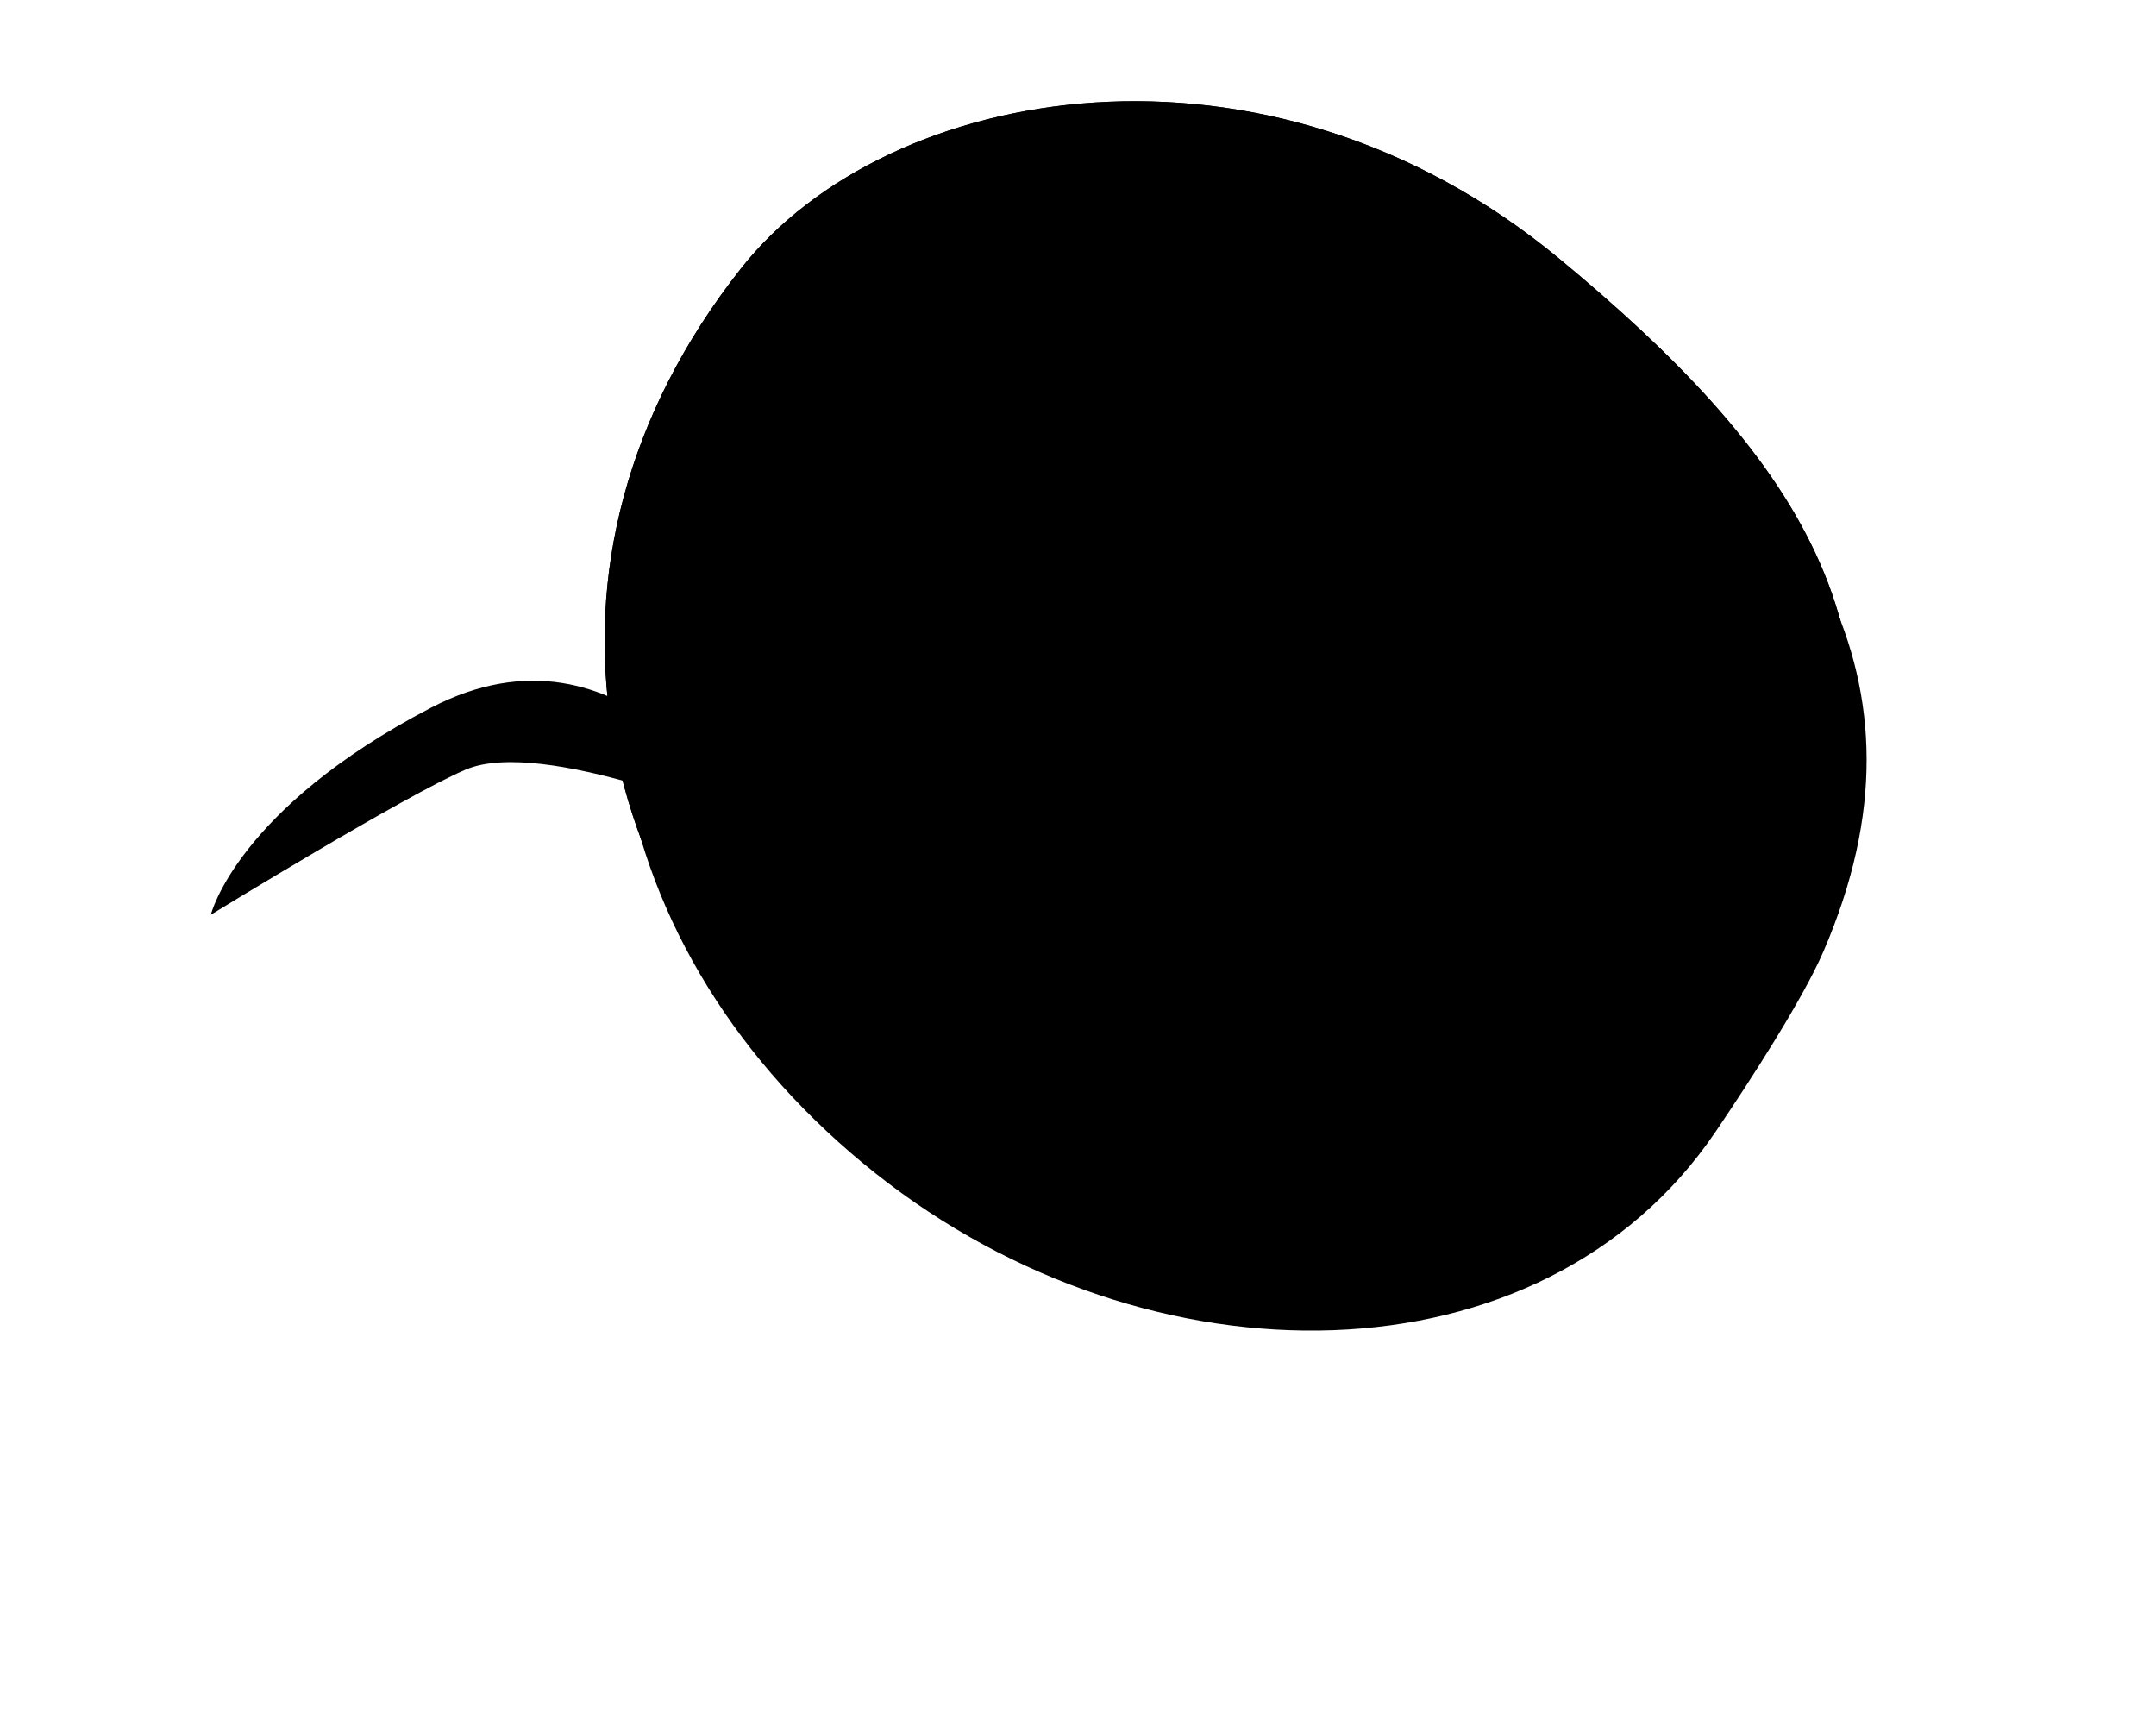 <?xml version="1.0" encoding="UTF-8"?>
<svg width="341" height="271" xmlns="http://www.w3.org/2000/svg" xmlns:svg="http://www.w3.org/2000/svg" xmlns:xlink="http://www.w3.org/1999/xlink" OVERFLOW="visible">
 <defs>
  <filter COLOR-INTERPOLATION-FILTERS="sRGB" id="filter6472">
   <feGaussianBlur stdDeviation="7.72" id="feGaussianBlur6474"/>
  </filter>
  <linearGradient xlink:href="#linearGradient4548" y2="0.496" x2="0.995" y1="0.496" x1="0" id="linearGradient6276"/>
  <linearGradient id="linearGradient4548">
   <stop offset="0" STOP-COLOR="rgb(139, 103, 58)" id="stop4550"/>
   <stop offset="1" STOP-COLOR="rgb(139, 87, 58)" id="stop4552"/>
  </linearGradient>
  <linearGradient xlink:href="#linearGradient6398" y2="0.374" x2="0.767" y1="1.35" x1="0.444" id="linearGradient6404"/>
  <linearGradient id="linearGradient6398">
   <stop offset="0" STOP-COLOR="rgb(0, 0, 0)" id="stop6400"/>
   <stop offset="1" STOP-OPACITY="0" STOP-COLOR="rgb(0, 0, 0)" id="stop6402"/>
  </linearGradient>
  <filter height="1.467" width="1.262" y="-0.234" x="-0.131" COLOR-INTERPOLATION-FILTERS="sRGB" id="filter4633">
   <feGaussianBlur stdDeviation="3.424" id="feGaussianBlur4635"/>
  </filter>
  <radialGradient xlink:href="#linearGradient5919" fy="-131.411" fx="-217.656" r="16.625" cy="-131.411" cx="-217.656" gradientTransform="matrix(1 0 0 1.409 0 58.304)" gradientUnits="userSpaceOnUse" id="radialGradient6524"/>
  <linearGradient id="linearGradient5919">
   <stop offset="0" STOP-COLOR="rgb(36, 28, 28)" id="stop5921"/>
   <stop offset="1" STOP-OPACITY="0.995" STOP-COLOR="rgb(57, 44, 9)" id="stop5923"/>
  </linearGradient>
  <filter COLOR-INTERPOLATION-FILTERS="sRGB" id="filter6538">
   <feGaussianBlur stdDeviation="1.013" id="feGaussianBlur6540"/>
  </filter>
  <radialGradient xlink:href="#linearGradient5951" fy="-144.352" fx="-209.079" r="14.876" cy="-144.352" cx="-209.079" gradientTransform="matrix(1 0 0 1.342 850.878 415.698)" gradientUnits="userSpaceOnUse" id="radialGradient6253"/>
  <linearGradient id="linearGradient5951">
   <stop offset="0" STOP-COLOR="rgb(160, 90, 44)" id="stop5953"/>
   <stop offset="1" STOP-COLOR="rgb(112, 77, 33)" id="stop5955"/>
  </linearGradient>
  <filter COLOR-INTERPOLATION-FILTERS="sRGB" id="filter5963">
   <feGaussianBlur stdDeviation="0.348" id="feGaussianBlur5965"/>
  </filter>
  <filter height="1.199" width="1.303" y="-0.099" x="-0.152" COLOR-INTERPOLATION-FILTERS="sRGB" id="filter6007">
   <feGaussianBlur stdDeviation="1.214" id="feGaussianBlur6009"/>
  </filter>
  <filter height="2.264" width="2.333" y="-0.632" x="-0.666" COLOR-INTERPOLATION-FILTERS="sRGB" id="filter6084">
   <feGaussianBlur stdDeviation="15.595" id="feGaussianBlur6086"/>
  </filter>
 </defs>
 <g>
  <title>Layer 1</title>
  <g id="g3351">
   <path d="m271.297,179.023c-27.326,40.291 -89.275,41.041 -132.812,6.52c-43.538,-34.521 -55.905,-90.7 -19.28,-137.104c23.16,-29.343 82.789,-40.096 129.401,-1.546c36.203,29.942 58.657,59.848 39.792,103.565c-3.22,7.461 -11.432,20.208 -17.1,28.566z" FILL="#000000" OPACITY="0.652" FILTER="url(#filter6472)" id="path6426"/>
   <path d="m269.297,173.023c-27.326,40.291 -89.275,41.041 -132.812,6.52c-43.538,-34.521 -55.905,-90.7 -19.28,-137.104c23.16,-29.343 82.789,-40.096 129.401,-1.546c36.203,29.942 58.657,59.848 39.792,103.565c-3.22,7.461 -11.432,20.208 -17.1,28.566z" FILL="url(#linearGradient6276)" id="path4637"/>
   <path d="m269.297,173.023c-27.326,40.291 -89.275,41.041 -132.812,6.52c-43.538,-34.521 -55.905,-90.7 -19.28,-137.104c23.16,-29.343 82.789,-40.096 129.401,-1.546c36.203,29.942 58.657,59.848 39.792,103.565c-3.22,7.461 -11.432,20.208 -17.1,28.566z" STROKE-WIDTH="99" FILL="url(#linearGradient6404)" OPACITY="0.35" id="path6396"/>
   <path d="m33.344,144.643c0,0 4.102,-16.723 34.818,-32.729c30.717,-16.007 49.442,18.106 49.442,18.106c0,0 -31.681,-13.452 -43.871,-8.356c-9.297,3.886 -40.389,22.98 -40.389,22.98z" FILL="#ffffff" OPACITY="0.358" FILTER="url(#filter4633)" id="path4571"/>
   <path d="m268.131,124.902c-5.909,-2.184 -11.575,0.359 -15.312,3.568c-3.737,3.209 -6.519,7.539 -8.408,12.651c-1.89,5.111 -2.57,10.223 -1.813,15.089c0.757,4.865 3.399,10.452 9.291,12.63c5.892,2.178 11.533,-0.347 15.272,-3.55c3.739,-3.203 6.548,-7.529 8.438,-12.64c1.89,-5.111 2.594,-10.21 1.843,-15.078c-0.751,-4.868 -3.401,-10.486 -9.309,-12.67z" FILL="url(#radialGradient6524)" OPACITY="0.472" FILTER="url(#filter6538)" id="path5759"/>
   <path d="m266.931,125.226c-3.389,-0.031 -6.576,1.611 -9.031,3.719c-3.274,2.811 -5.883,6.757 -7.625,11.469c-1.742,4.712 -2.319,9.427 -1.656,13.688c0.663,4.26 2.864,8.704 7.469,10.406c4.605,1.702 9.163,-0.227 12.438,-3.031c3.274,-2.805 5.914,-6.757 7.656,-11.469c1.742,-4.712 2.314,-9.423 1.656,-13.688c-0.658,-4.264 -2.853,-8.762 -7.469,-10.469c-1.154,-0.427 -2.308,-0.615 -3.438,-0.625zm1.969,6c0.592,0.001 1.166,0.077 1.719,0.281c4.419,1.634 5.621,9.408 2.688,17.344c-2.934,7.936 -8.894,13.04 -13.312,11.406c-4.419,-1.634 -5.621,-9.376 -2.688,-17.312c2.567,-6.944 7.452,-11.727 11.594,-11.719z" FILL="url(#radialGradient6253)" OPACITY="0.565" FILTER="url(#filter5963)" id="path5751"/>
   <path d="m273.312,148.847c-2.934,7.936 -8.895,13.045 -13.314,11.412c-4.419,-1.634 -5.623,-9.391 -2.689,-17.328c2.934,-7.936 8.895,-13.045 13.314,-11.412c4.419,1.634 5.623,9.391 2.689,17.328z" FILL="#502d16" OPACITY="0.782" FILTER="url(#filter6007)" id="path5746"/>
   <path d="m184.653,103.672c-5.528,10.888 -21.754,13.752 -36.243,6.396c-14.489,-7.356 -21.753,-22.145 -16.226,-33.033c5.528,-10.888 21.754,-13.751 36.243,-6.396c14.489,7.356 21.753,22.145 16.226,33.033z" FILL="#ffffff" OPACITY="0.385" FILTER="url(#filter6084)" id="path5761"/>
   <path d="m267.41,143.164c0.454,0.122 -0.113,-0.14 -1.908,0.98c-1.795,1.12 -3.996,3.342 -5.412,6.126c-1.416,2.784 -1.722,5.496 -1.36,7.186c0.362,1.69 1.012,1.764 0.572,1.646c-0.44,-0.118 0.12,0.133 1.908,-0.98c1.788,-1.113 3.983,-3.317 5.399,-6.101c1.416,-2.784 1.734,-5.512 1.373,-7.212c-0.361,-1.7 -1.026,-1.768 -0.572,-1.646z" FILL="#552200" OPACITY="0.696" FILTER="url(#filter6007)" id="path6014"/>
  </g>
 </g>
</svg>